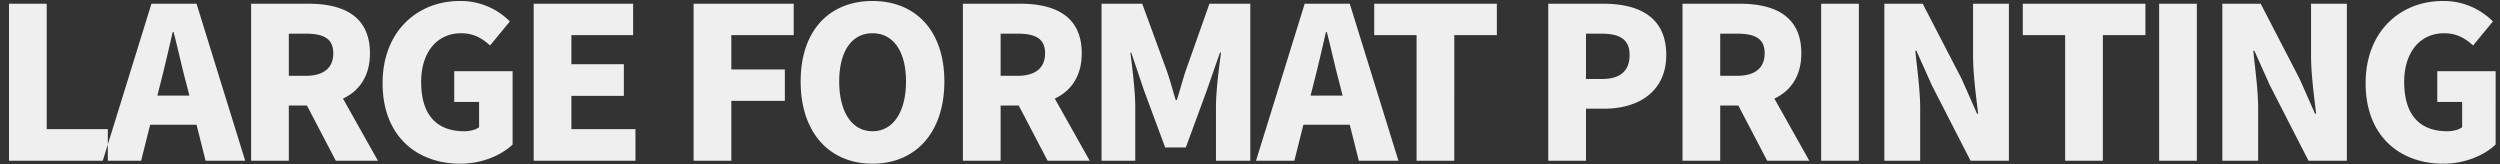 <?xml version="1.0" encoding="UTF-8"?> <svg xmlns="http://www.w3.org/2000/svg" width="2130" height="140" viewBox="0 0 2130 140"><rect x="0" y="0" width="2130" height="140" fill="#333333" stroke="none"/><defs><style> .cls-1 { fill: #efefef; fill-rule: evenodd; } </style></defs><path id="_02_product_bg_txt03" data-name="02_product_bg_txt03" class="cls-1" d="M7.666,136.957h84.2V110.023H39.8V3.185H7.666V136.957Zm129.26-66.8c3.41-13.287,7-28.909,10.232-42.915h0.718c3.591,13.647,7,29.627,10.592,42.915l2.873,11.312H134.053Zm-49.369,66.8H120.23l7.719-30.7h39.495l7.72,30.705h33.75L167.444,3.185H129.027Zm126.387,0h32.135V89.912h15.439l24.594,47.045h35.9l-29.8-52.97C306.039,77.522,315.2,64.953,315.2,45.381c0-32.321-23.7-42.2-52.241-42.2h-49.01V136.957Zm32.135-72.363V28.682h14.362c15.259,0,23.517,4.13,23.517,16.7S275.7,64.594,260.441,64.594H246.079ZM392.214,139.47c18.671,0,35.187-7.362,44.522-16.34V60.644H387.008V86.859h21.184v21.548c-2.873,2.154-7.9,3.411-12.567,3.411-24.953,0-36.8-15.442-36.8-42.017,0-26.036,14.182-41.478,33.93-41.478,11.13,0,18.132,4.489,24.774,10.414L434.4,18.268A58.974,58.974,0,0,0,391.676.85c-35.725,0-65.706,25.5-65.706,70.028C325.97,116.128,355.232,139.47,392.214,139.47Zm62.478-2.513H541.4V110.023H486.827V81.652h44.7V54.718h-44.7V29.939h52.6V3.185H454.692V136.957Zm136.262,0h32.135v-51h45.6V59.207h-45.6V29.939h53.139V3.185H590.954V136.957Zm152.418,2.513c36.443,0,61.218-26.215,61.218-70.028,0-43.633-24.775-68.592-61.218-68.592S682.155,25.63,682.155,69.442,706.929,139.47,743.372,139.47Zm0-27.652c-17.593,0-28.364-16.519-28.364-42.376s10.771-41.119,28.364-41.119,28.544,15.263,28.544,41.119S760.965,111.818,743.372,111.818Zm77.02,25.139h32.134V89.912h15.439l24.595,47.045h35.905l-29.8-52.97c13.823-6.464,22.979-19.033,22.979-38.605,0-32.321-23.7-42.2-52.241-42.2h-49.01V136.957Zm32.134-72.363V28.682h14.362c15.26,0,23.518,4.13,23.518,16.7s-8.258,19.213-23.518,19.213H852.526Zm86,72.363h28.723V91.169c0-13.287-2.513-33.218-4.129-46.326h0.718L974.606,76.8l18.131,48.84h17.593l17.95-48.84,11.13-31.962h0.9c-1.79,13.108-4.31,33.039-4.31,46.326v45.788h29.26V3.185h-34.82L1009.97,61c-2.51,7.721-4.67,16.16-7.36,24.24h-0.9c-2.51-8.08-4.664-16.519-7.357-24.24L973.169,3.185H938.522V136.957Zm180.968-66.8c3.41-13.287,7-28.909,10.23-42.915h0.72c3.59,13.647,7,29.627,10.59,42.915l2.87,11.312h-27.29Zm-49.37,66.8h32.67l7.72-30.7H1150l7.72,30.705h33.75L1150,3.185h-38.41Zm136.8,0h32.13V29.939h36.26V3.185H1170.83V29.939h36.09V136.957Zm112.2,0h32.14V92.605h15.62c28.36,0,52.77-14.006,52.77-45.788,0-33.039-24.23-43.633-53.49-43.633h-47.04V136.957Zm32.14-69.669V28.682h13.1c15.44,0,24.06,4.669,24.06,18.136,0,13.108-7.54,20.47-23.16,20.47h-14Zm82.22,69.67h32.14V89.912h15.44l24.59,47.045h35.9l-29.8-52.97c13.83-6.464,22.98-19.033,22.98-38.605,0-32.321-23.69-42.2-52.24-42.2h-49.01V136.957Zm32.14-72.363V28.682h14.36c15.26,0,23.52,4.13,23.52,16.7s-8.26,19.213-23.52,19.213h-14.36Zm85.99,72.363h32.14V3.185h-32.14V136.957Zm53.86,0h30.52V92.605c0-16.16-2.69-34.475-4.13-49.379h0.9l13.1,29.268,33.04,64.462h32.67V3.185h-30.52V47.536c0,15.981,2.69,35.194,4.31,49.379h-0.9l-13.1-29.627-33.22-64.1h-32.67V136.957Zm154.03,0h32.14V29.939h36.26V3.185H1723.42V29.939h36.08V136.957Zm80.08,0h32.13V3.185h-32.13V136.957Zm53.85,0h30.52V92.605c0-16.16-2.69-34.475-4.13-49.379h0.9l13.11,29.268,33.03,64.462h32.67V3.185h-30.52V47.536c0,15.981,2.7,35.194,4.31,49.379h-0.9l-13.1-29.627-33.21-64.1h-32.68V136.957Zm188.33,2.513c18.67,0,35.18-7.362,44.52-16.34V60.644h-49.73V86.859h21.19v21.548c-2.88,2.154-7.9,3.411-12.57,3.411-24.96,0-36.8-15.442-36.8-42.017,0-26.036,14.18-41.478,33.93-41.478,11.13,0,18.13,4.489,24.77,10.414l16.88-20.47A58.988,58.988,0,0,0,2081.22.85c-35.73,0-65.71,25.5-65.71,70.028C2015.51,116.128,2044.78,139.47,2081.76,139.47Z"></path></svg> 